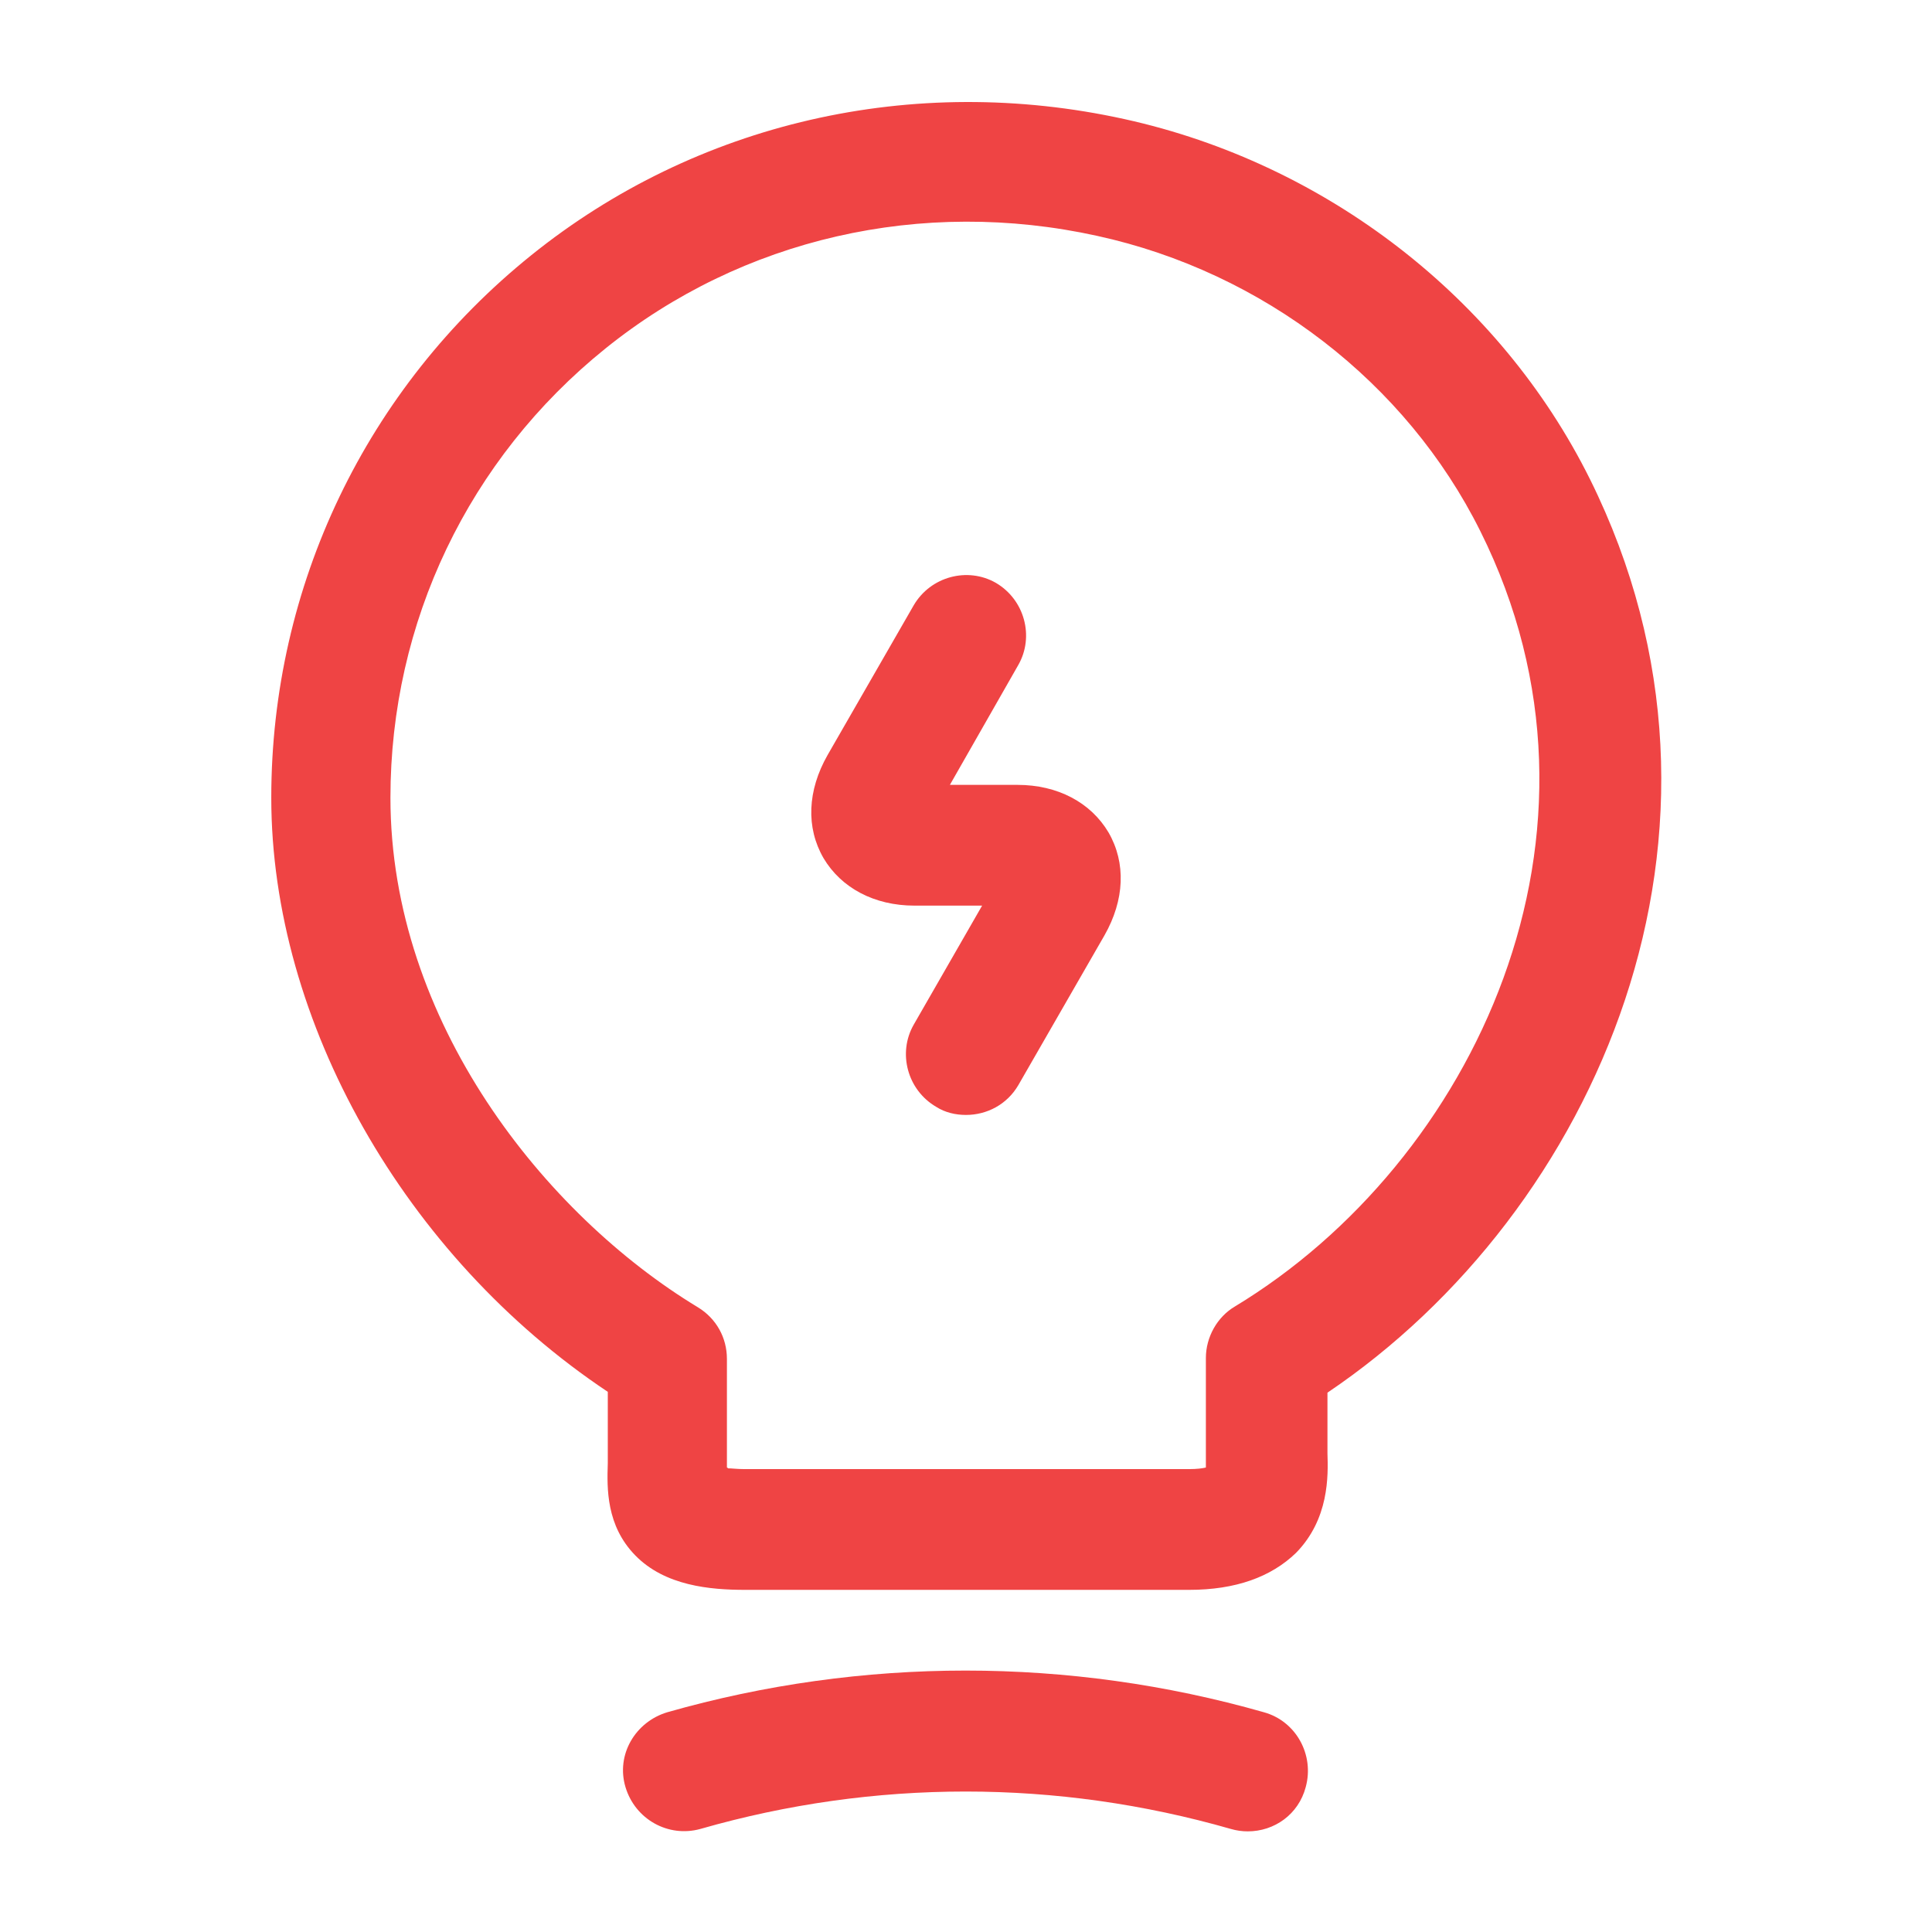 <svg width="56" height="56" viewBox="0 0 56 56" fill="none" xmlns="http://www.w3.org/2000/svg">
<path d="M28 32.317C27.697 32.317 27.393 32.247 27.137 32.083C26.297 31.593 26.017 30.52 26.483 29.703L28.467 26.25H26.507C25.34 26.25 24.383 25.737 23.87 24.873C23.357 23.987 23.403 22.913 23.987 21.887L26.483 17.547C26.973 16.707 28.047 16.427 28.863 16.893C29.703 17.383 29.983 18.457 29.517 19.273L27.533 22.75H29.493C30.66 22.75 31.617 23.263 32.13 24.127C32.643 25.013 32.597 26.087 32.013 27.113L29.517 31.453C29.19 32.013 28.607 32.317 28 32.317Z" fill="#EF4444"/>
<path d="M34.463 46.083H21.607C20.58 46.083 19.273 45.967 18.41 45.08C17.57 44.217 17.593 43.143 17.617 42.42V40.343C11.737 36.423 7.863 29.61 7.863 23.123C7.863 16.987 10.617 11.247 15.4 7.397C20.183 3.547 26.46 2.1 32.597 3.453C38.43 4.737 43.47 8.633 46.083 13.883C51.147 24.08 46.27 35.117 38.477 40.367V42.117C38.5 42.793 38.523 44.03 37.567 45.01C36.843 45.71 35.817 46.083 34.463 46.083ZM21.093 42.56C21.21 42.56 21.373 42.583 21.583 42.583H34.463C34.697 42.583 34.86 42.56 34.953 42.537C34.953 42.467 34.953 42.373 34.953 42.303V39.363C34.953 38.757 35.28 38.173 35.793 37.87C42.7 33.693 47.273 24.15 42.91 15.4C40.763 11.083 36.61 7.887 31.803 6.837C26.717 5.717 21.513 6.907 17.547 10.103C13.58 13.3 11.317 18.037 11.317 23.123C11.317 29.61 15.797 35.21 20.23 37.893C20.767 38.22 21.07 38.78 21.07 39.387V42.537C21.093 42.537 21.093 42.537 21.093 42.56Z" fill="#EF4444"/>
<path d="M36.167 53.083C36.003 53.083 35.84 53.06 35.677 53.013C30.637 51.567 25.34 51.567 20.3 53.013C19.367 53.27 18.41 52.733 18.13 51.8C17.85 50.867 18.41 49.91 19.343 49.63C24.99 48.02 30.987 48.02 36.633 49.63C37.567 49.887 38.103 50.867 37.847 51.8C37.637 52.593 36.937 53.083 36.167 53.083Z" fill="#EF4444"/>
</svg>
